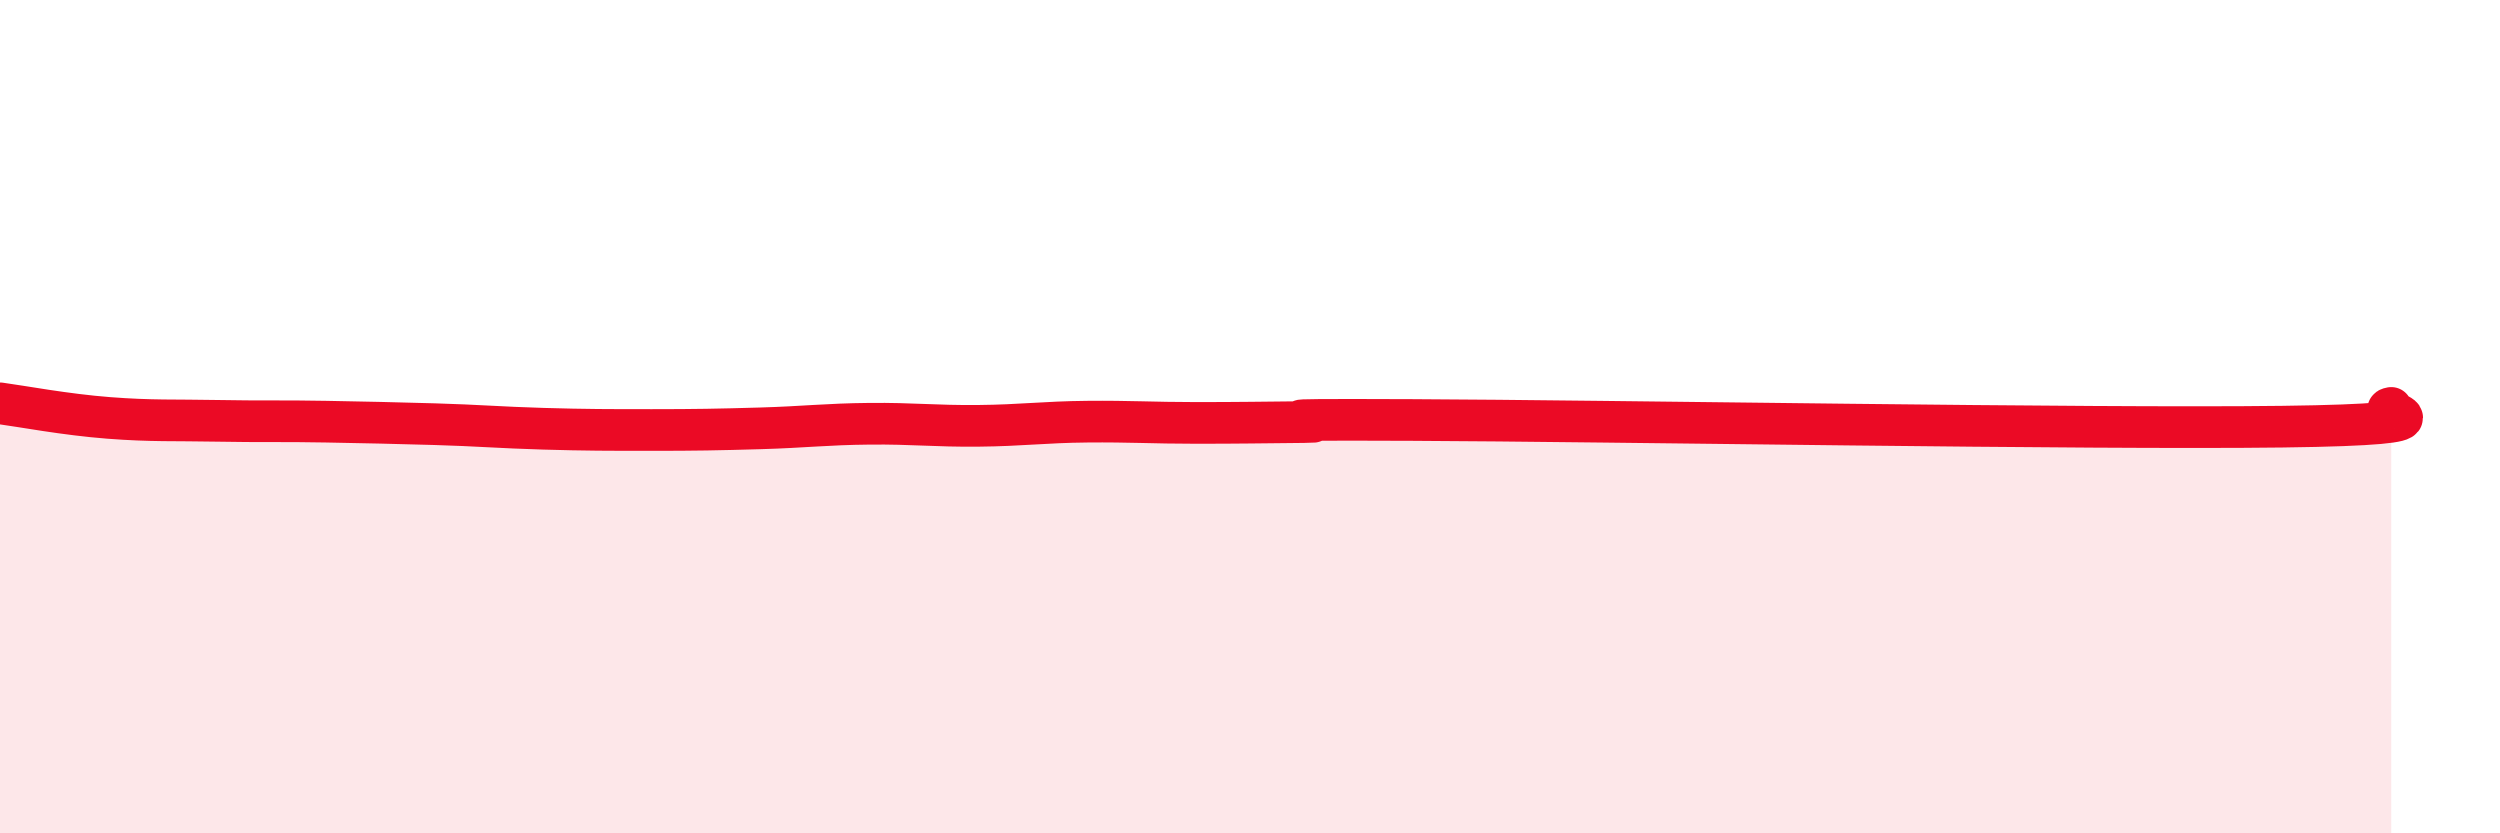 
    <svg width="60" height="20" viewBox="0 0 60 20" xmlns="http://www.w3.org/2000/svg">
      <path
        d="M 0,9.68 C 0.52,9.75 1.57,9.95 2.61,10.03 C 3.65,10.11 4.18,10.08 5.22,10.1 C 6.26,10.12 6.79,10.1 7.83,10.12 C 8.87,10.14 9.39,10.15 10.43,10.18 C 11.47,10.21 12,10.26 13.04,10.29 C 14.08,10.32 14.61,10.32 15.65,10.32 C 16.69,10.32 17.22,10.31 18.26,10.28 C 19.3,10.25 19.83,10.18 20.87,10.17 C 21.91,10.16 22.44,10.23 23.48,10.22 C 24.52,10.21 25.05,10.13 26.09,10.12 C 27.13,10.11 27.66,10.15 28.7,10.15 C 29.74,10.15 30.26,10.14 31.3,10.13 C 32.34,10.12 29.21,10.06 33.91,10.08 C 38.61,10.1 50.08,10.3 54.78,10.24 C 59.48,10.18 56.87,9.88 57.39,9.79L57.39 20L0 20Z"
        fill="#EB0A25"
        opacity="0.1"
        stroke-linecap="round"
        stroke-linejoin="round"
      />
      <path
        d="M 0,9.68 C 0.52,9.75 1.57,9.95 2.61,10.03 C 3.65,10.11 4.18,10.08 5.22,10.1 C 6.26,10.12 6.79,10.1 7.83,10.12 C 8.87,10.14 9.39,10.15 10.43,10.18 C 11.47,10.21 12,10.26 13.04,10.29 C 14.08,10.32 14.61,10.32 15.65,10.32 C 16.69,10.32 17.22,10.31 18.26,10.28 C 19.3,10.25 19.83,10.18 20.87,10.17 C 21.91,10.16 22.44,10.23 23.48,10.22 C 24.52,10.21 25.05,10.13 26.09,10.12 C 27.13,10.11 27.66,10.15 28.7,10.15 C 29.74,10.15 30.26,10.14 31.3,10.13 C 32.34,10.12 29.21,10.06 33.91,10.08 C 38.61,10.1 50.08,10.3 54.78,10.24 C 59.48,10.18 56.87,9.88 57.39,9.79"
        stroke="#EB0A25"
        stroke-width="1"
        fill="none"
        stroke-linecap="round"
        stroke-linejoin="round"
      />
    </svg>
  